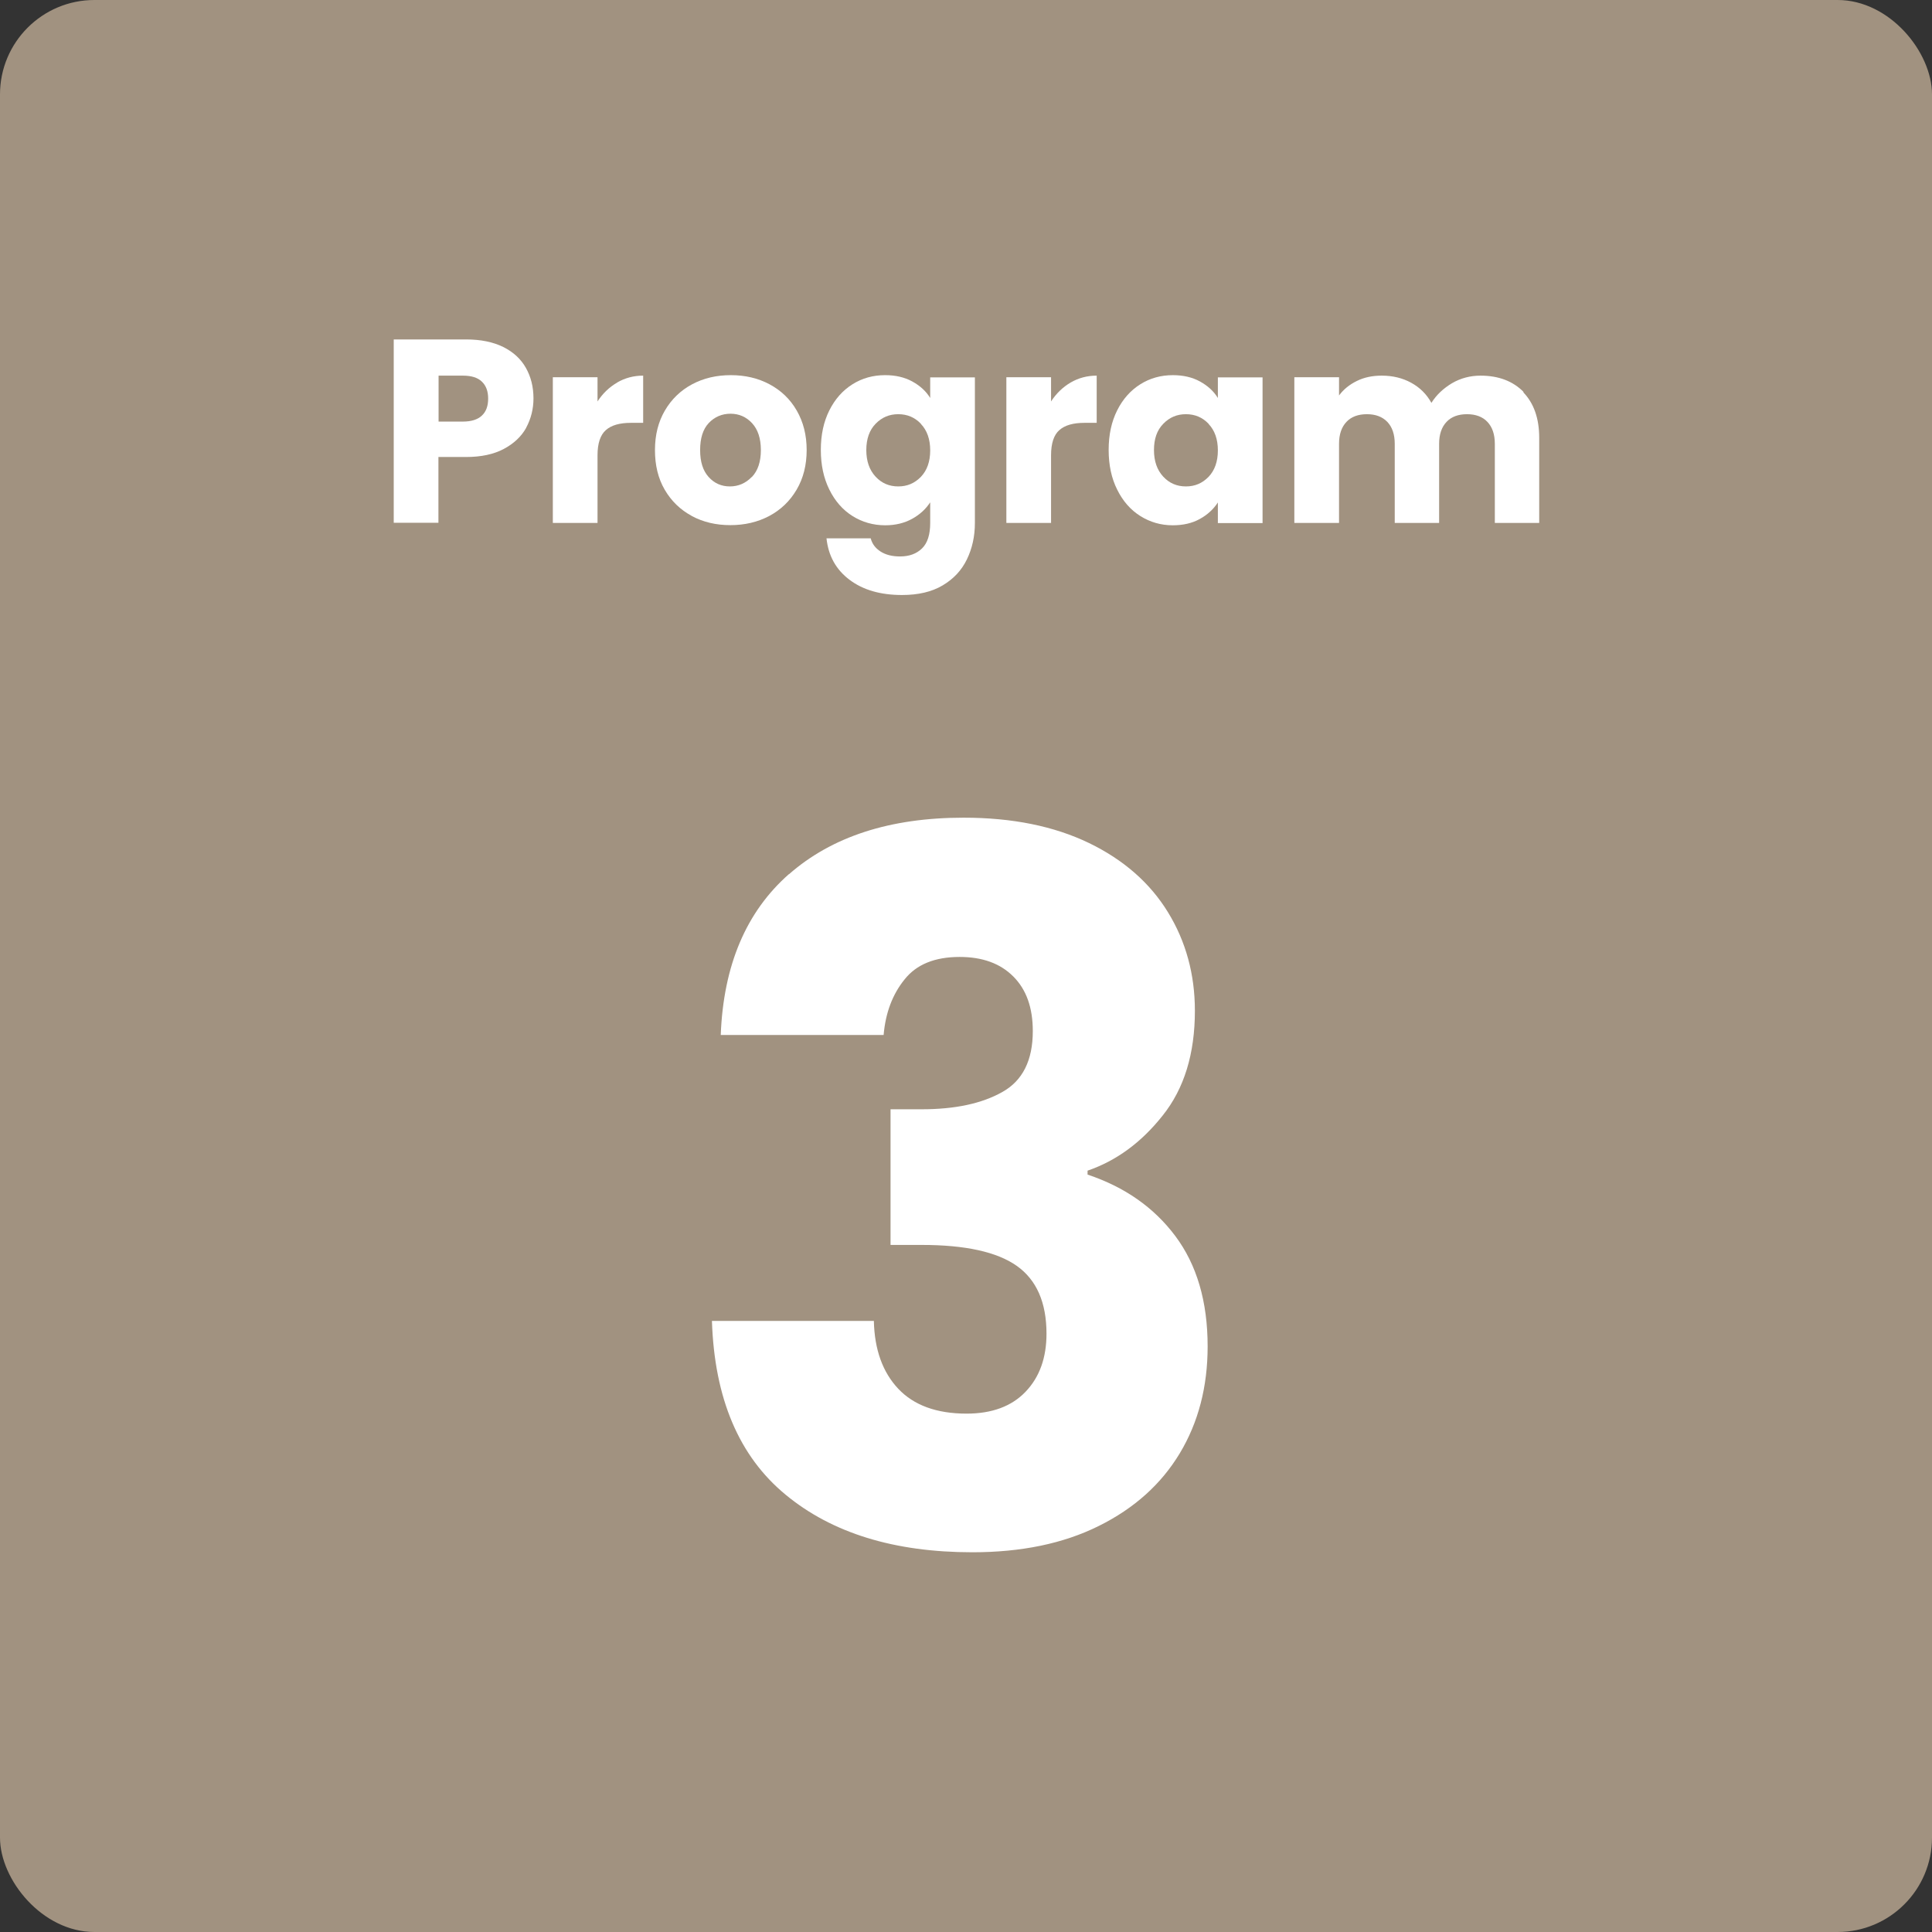 <?xml version="1.0" encoding="UTF-8"?><svg id="_レイヤー_2" xmlns="http://www.w3.org/2000/svg" width="122.77" height="122.77" viewBox="0 0 122.77 122.77"><rect x="0" y="0" width="122.77" height="122.77" fill="#333333" stroke="none"/><g id="_レイヤー_1-2"><rect width="122.77" height="122.77" rx="6" ry="6" style="fill:#a19280;"/><path d="m33.44,27.18c-.31.56-.79,1.01-1.43,1.35-.64.34-1.44.51-2.39.51h-1.76v4.18h-2.84v-11.65h4.6c.93,0,1.71.16,2.36.48.64.32,1.12.76,1.44,1.33s.48,1.21.48,1.94c0,.67-.16,1.29-.46,1.85Zm-2.82-.77c.27-.25.4-.61.4-1.08s-.13-.82-.4-1.08-.67-.38-1.21-.38h-1.54v2.92h1.54c.54,0,.95-.13,1.21-.38Z" style="fill:#fff;"/><path d="m39.21,24.31c.5-.29,1.05-.44,1.66-.44v3h-.78c-.71,0-1.24.15-1.59.46s-.53.84-.53,1.6v4.3h-2.84v-9.26h2.84v1.54c.33-.51.75-.91,1.25-1.2Z" style="fill:#fff;"/><path d="m43.95,32.78c-.72-.39-1.29-.94-1.71-1.66-.42-.72-.62-1.56-.62-2.52s.21-1.79.63-2.51c.42-.72,1-1.28,1.73-1.67.73-.39,1.55-.58,2.46-.58s1.73.19,2.46.58c.73.39,1.31.94,1.73,1.67s.63,1.56.63,2.51-.21,1.79-.64,2.52-1.01,1.28-1.74,1.67c-.74.39-1.56.58-2.47.58s-1.72-.19-2.45-.58Zm3.83-2.47c.38-.4.57-.97.57-1.71s-.19-1.31-.56-1.71c-.37-.4-.83-.6-1.37-.6s-1.01.2-1.38.59-.55.97-.55,1.72.18,1.31.54,1.71.81.6,1.35.6,1-.2,1.39-.6Z" style="fill:#fff;"/><path d="m57.97,24.24c.49.27.87.61,1.14,1.05v-1.31h2.84v9.25c0,.85-.17,1.62-.51,2.32s-.85,1.24-1.54,1.65c-.69.41-1.55.61-2.58.61-1.37,0-2.48-.32-3.34-.97s-1.34-1.52-1.46-2.63h2.81c.09.35.3.63.63.84.33.21.74.31,1.23.31.59,0,1.05-.17,1.4-.51.35-.34.52-.88.52-1.62v-1.31c-.28.43-.66.78-1.15,1.05-.49.27-1.06.41-1.71.41-.76,0-1.46-.2-2.08-.59-.62-.39-1.11-.95-1.47-1.68s-.54-1.56-.54-2.52.18-1.79.54-2.51c.36-.72.85-1.27,1.47-1.66.62-.39,1.31-.58,2.08-.58.65,0,1.22.13,1.72.4Zm.55,2.69c-.39-.41-.87-.61-1.44-.61s-1.04.2-1.44.61c-.39.4-.59.96-.59,1.67s.2,1.27.59,1.69c.39.42.87.62,1.44.62s1.04-.2,1.44-.61c.39-.41.59-.97.59-1.68s-.2-1.27-.59-1.68Z" style="fill:#fff;"/><path d="m68.03,24.31c.5-.29,1.05-.44,1.66-.44v3h-.78c-.71,0-1.24.15-1.59.46-.35.3-.53.84-.53,1.6v4.3h-2.84v-9.26h2.84v1.54c.33-.51.75-.91,1.24-1.2Z" style="fill:#fff;"/><path d="m70.99,26.08c.36-.72.85-1.27,1.47-1.66.62-.39,1.31-.58,2.07-.58.65,0,1.23.13,1.72.4.49.27.87.61,1.14,1.05v-1.31h2.84v9.26h-2.84v-1.31c-.28.43-.66.78-1.15,1.05s-1.06.4-1.72.4c-.75,0-1.44-.2-2.06-.59-.62-.39-1.11-.95-1.47-1.68-.36-.72-.54-1.56-.54-2.52s.18-1.79.54-2.51Zm5.81.85c-.39-.41-.87-.61-1.44-.61s-1.04.2-1.44.61-.59.96-.59,1.67.2,1.27.59,1.69.87.62,1.44.62,1.04-.2,1.44-.61c.39-.41.59-.97.59-1.68s-.2-1.27-.59-1.68Z" style="fill:#fff;"/><path d="m96.79,24.92c.68.7,1.02,1.67,1.02,2.9v5.41h-2.82v-5.03c0-.6-.16-1.06-.47-1.39s-.75-.49-1.3-.49-.99.16-1.3.49-.47.79-.47,1.39v5.03h-2.82v-5.03c0-.6-.16-1.06-.47-1.39-.32-.33-.75-.49-1.3-.49s-.99.16-1.3.49c-.31.33-.47.79-.47,1.39v5.03h-2.84v-9.26h2.84v1.16c.29-.39.66-.69,1.13-.92.46-.23.99-.34,1.58-.34.7,0,1.32.15,1.87.45.55.3.98.72,1.29,1.28.32-.51.76-.92,1.31-1.25.55-.32,1.16-.48,1.81-.48,1.15,0,2.07.35,2.75,1.05Z" style="fill:#fff;"/><path d="m50.13,55.56c2.73-2.4,6.43-3.6,11.1-3.6,3.1,0,5.75.54,7.97,1.61,2.21,1.07,3.88,2.54,5.02,4.4,1.14,1.86,1.71,3.95,1.71,6.26,0,2.73-.68,4.95-2.05,6.66-1.36,1.72-2.96,2.88-4.77,3.5v.25c2.36.79,4.22,2.09,5.58,3.91,1.36,1.82,2.05,4.15,2.05,7.01,0,2.56-.59,4.83-1.77,6.79s-2.89,3.5-5.15,4.62c-2.25,1.12-4.93,1.67-8.03,1.67-4.96,0-8.92-1.22-11.87-3.66-2.96-2.44-4.52-6.12-4.68-11.04h10.29c.04,1.82.56,3.26,1.55,4.31.99,1.05,2.44,1.58,4.34,1.58,1.61,0,2.86-.46,3.75-1.39.89-.93,1.33-2.16,1.33-3.69,0-1.98-.63-3.42-1.89-4.31-1.26-.89-3.28-1.33-6.04-1.33h-1.98v-8.62h1.98c2.11,0,3.81-.36,5.11-1.09,1.3-.72,1.95-2.01,1.95-3.88,0-1.49-.41-2.64-1.24-3.47-.83-.83-1.96-1.24-3.41-1.24-1.57,0-2.74.47-3.5,1.43-.77.95-1.21,2.13-1.33,3.53h-10.35c.17-4.42,1.61-7.83,4.34-10.23Z" style="fill:#fff;"/></g></svg>
